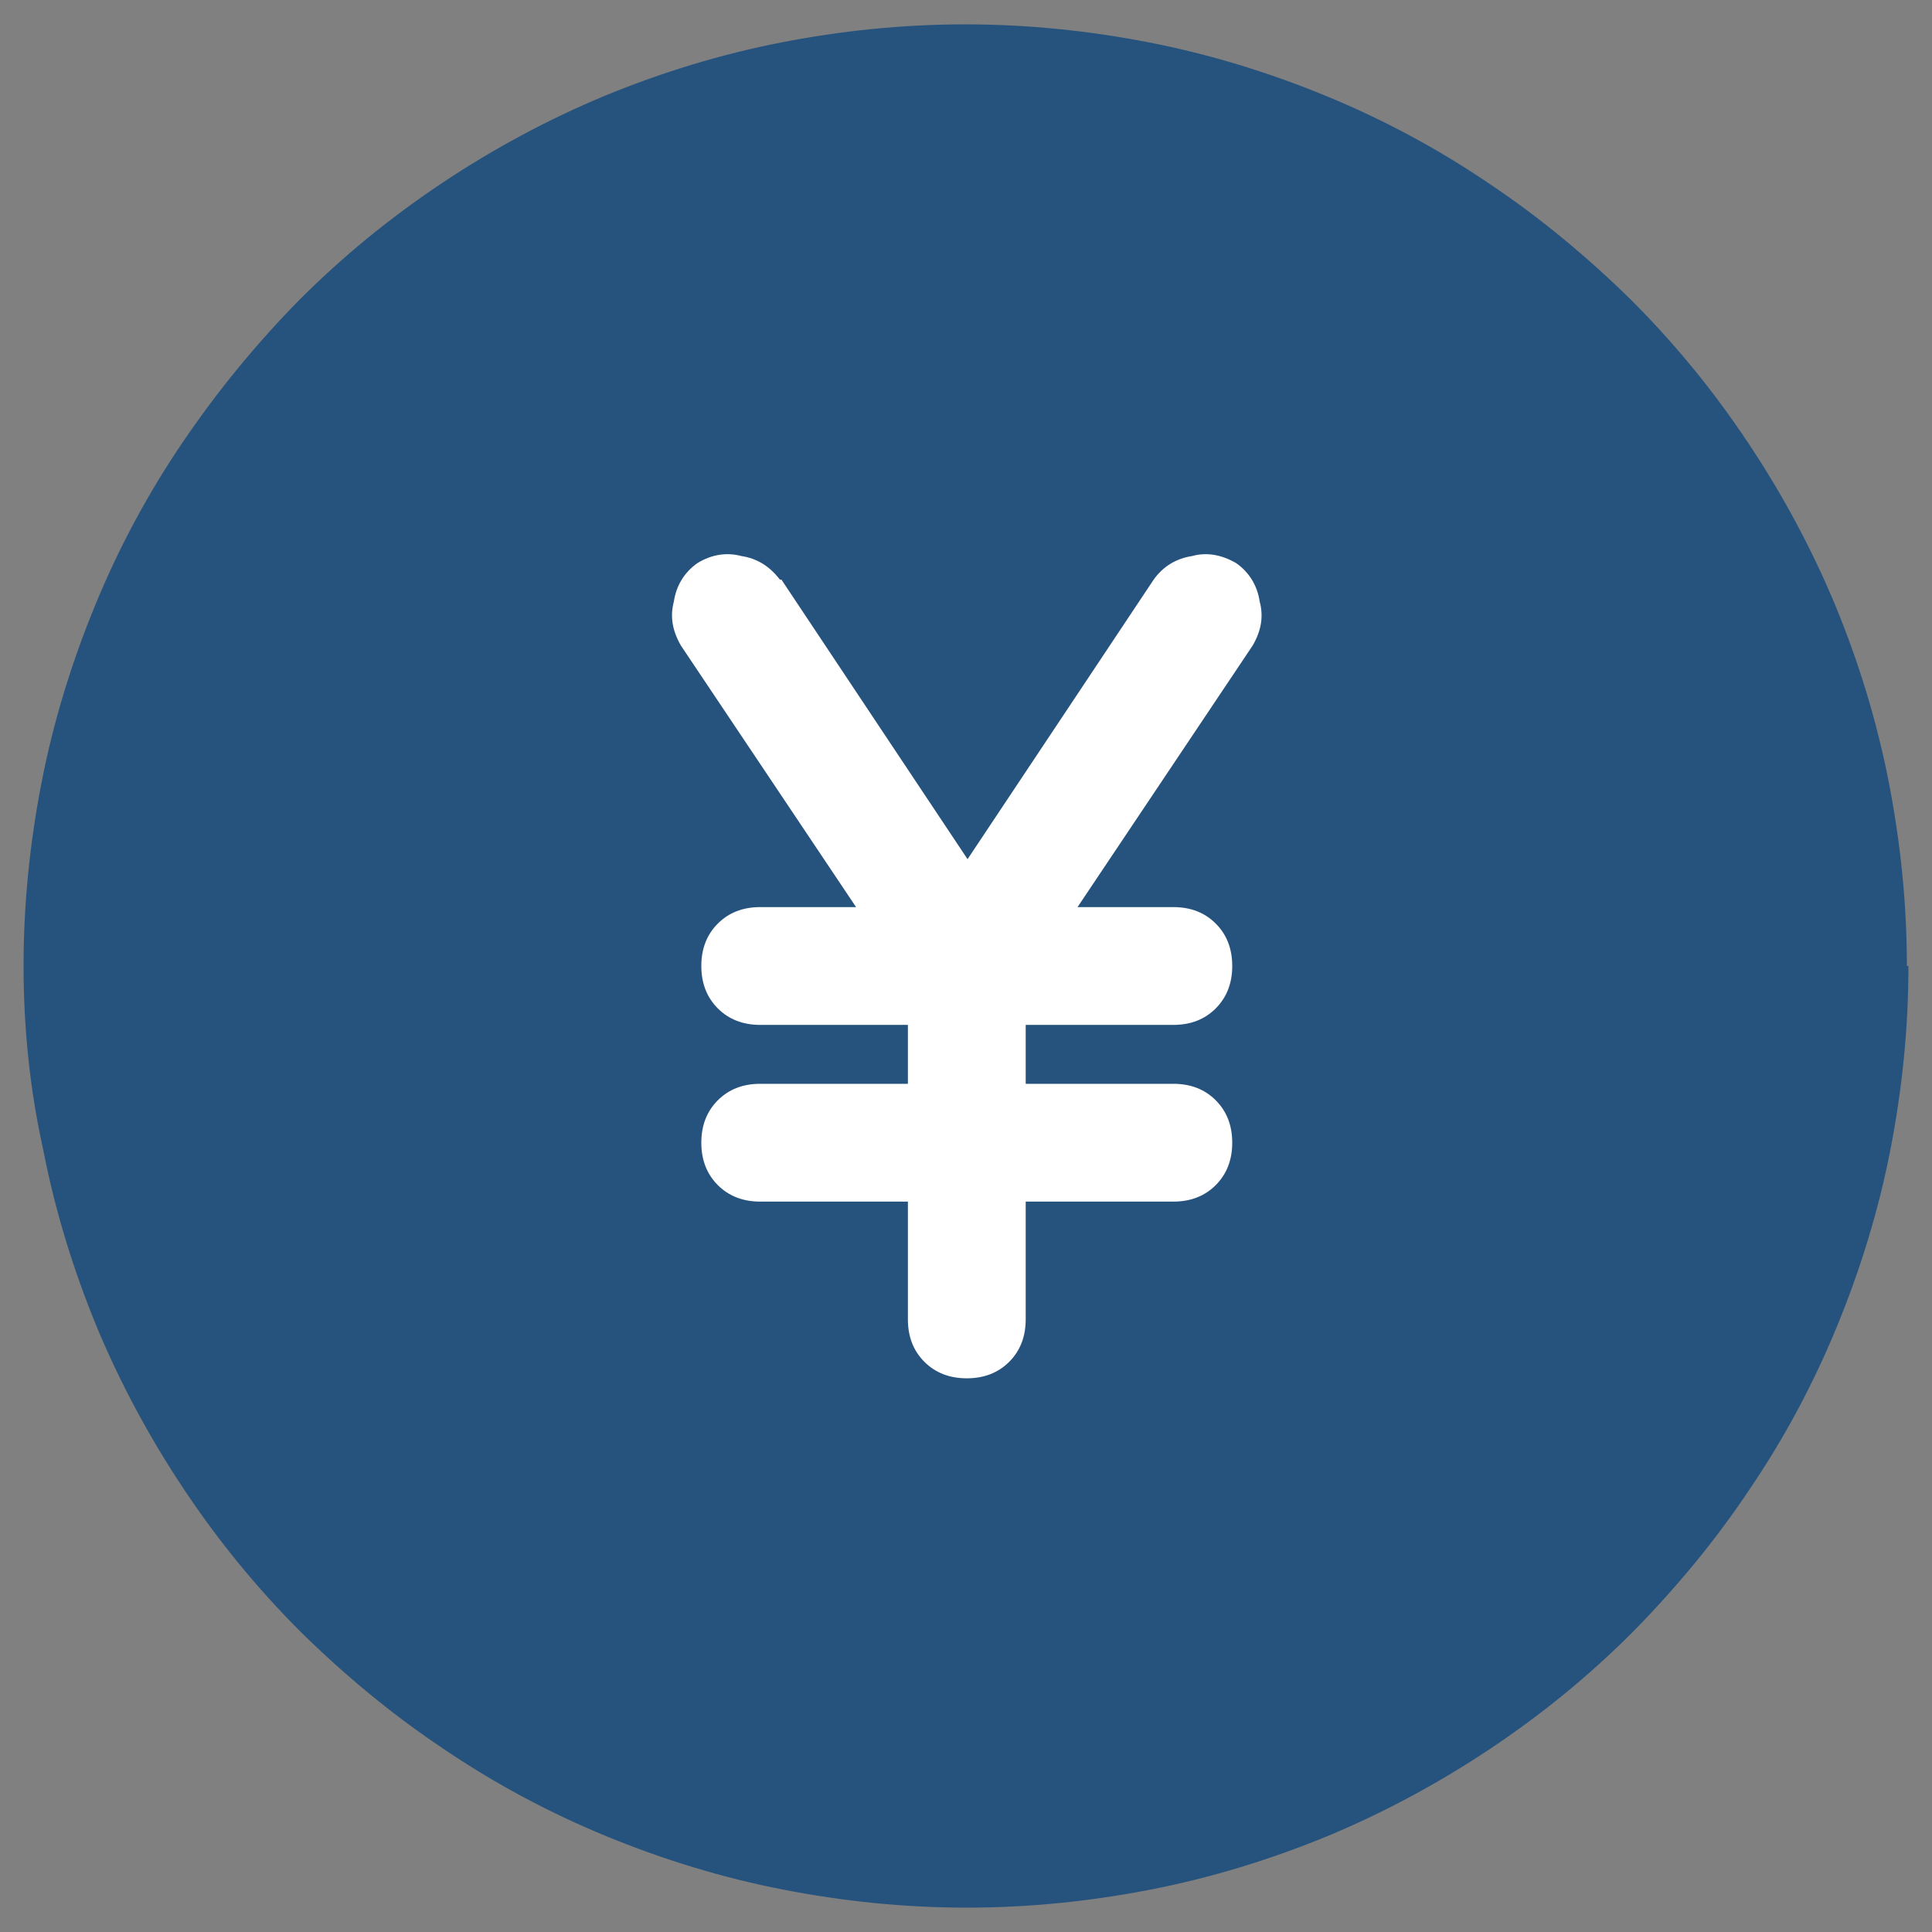 <svg width="41" height="41" viewBox="0 0 41 41" fill="none" xmlns="http://www.w3.org/2000/svg">
<rect x="0" y="0" width="41" height="41" fill="#808080" stroke="none"/>
<g clip-path="url(#clip0_6015_1393)">
<path d="M40.5 20.5C40.5 21.817 40.367 23.117 40.117 24.4C39.867 25.683 39.483 26.933 38.983 28.15C38.483 29.367 37.867 30.517 37.133 31.6C36.4 32.7 35.567 33.7 34.65 34.633C33.717 35.567 32.717 36.383 31.617 37.117C30.517 37.85 29.367 38.467 28.167 38.967C26.95 39.467 25.7 39.85 24.417 40.1C23.133 40.35 21.833 40.483 20.517 40.483C19.2 40.483 17.9 40.35 16.617 40.1C15.333 39.85 14.083 39.467 12.867 38.967C11.65 38.467 10.5 37.85 9.417 37.117C8.317 36.383 7.317 35.55 6.383 34.633C5.45 33.7 4.633 32.7 3.9 31.6C3.167 30.5 2.55 29.35 2.05 28.15C1.55 26.933 1.167 25.683 0.917 24.4C0.633 23.117 0.5 21.817 0.5 20.5C0.5 19.183 0.633 17.883 0.883 16.6C1.133 15.317 1.517 14.067 2.017 12.85C2.517 11.633 3.133 10.483 3.867 9.4C4.6 8.317 5.433 7.3 6.35 6.367C7.283 5.433 8.283 4.617 9.383 3.883C10.483 3.15 11.633 2.533 12.833 2.033C14.05 1.533 15.3 1.15 16.583 0.9C17.867 0.65 19.167 0.517 20.483 0.517C21.8 0.517 23.1 0.65 24.383 0.9C25.667 1.15 26.917 1.533 28.133 2.033C29.35 2.533 30.5 3.15 31.583 3.883C32.683 4.617 33.683 5.45 34.617 6.367C35.55 7.3 36.367 8.3 37.1 9.4C37.833 10.5 38.45 11.65 38.95 12.85C39.45 14.067 39.833 15.317 40.083 16.6C40.333 17.883 40.467 19.183 40.467 20.5H40.5Z" fill="#26537D"/>
<path d="M16.55 12.3C16.333 12.017 16.067 11.85 15.733 11.8C15.417 11.716 15.1 11.767 14.8 11.95C14.517 12.15 14.35 12.433 14.3 12.767C14.217 13.083 14.267 13.383 14.45 13.7L18.167 19.25H16.133C15.767 19.25 15.467 19.366 15.233 19.6C15 19.833 14.883 20.133 14.883 20.5C14.883 20.866 15 21.166 15.233 21.4C15.467 21.633 15.767 21.75 16.133 21.75H19.267V23H16.133C15.767 23 15.467 23.116 15.233 23.35C15 23.583 14.883 23.883 14.883 24.25C14.883 24.616 15 24.916 15.233 25.15C15.467 25.383 15.767 25.5 16.133 25.5H19.267V28C19.267 28.366 19.383 28.666 19.617 28.9C19.85 29.133 20.15 29.25 20.517 29.25C20.883 29.25 21.183 29.133 21.417 28.9C21.65 28.666 21.767 28.366 21.767 28V25.5H24.9C25.267 25.5 25.567 25.383 25.8 25.15C26.033 24.916 26.15 24.616 26.15 24.25C26.15 23.883 26.033 23.583 25.8 23.35C25.567 23.116 25.267 23 24.9 23H21.767V21.75H24.9C25.267 21.75 25.567 21.633 25.8 21.4C26.033 21.166 26.15 20.866 26.15 20.5C26.15 20.133 26.033 19.833 25.8 19.6C25.567 19.366 25.267 19.25 24.9 19.25H22.867L26.583 13.7C26.767 13.383 26.817 13.083 26.733 12.767C26.683 12.433 26.517 12.15 26.233 11.95C25.917 11.767 25.6 11.716 25.3 11.8C24.967 11.85 24.683 12.017 24.483 12.3L20.533 18.233L16.583 12.3H16.55Z" fill="white"/>
</g>
<defs>
<clipPath id="clip0_6015_1393">
<rect width="40" height="40" fill="white" transform="translate(0.5 0.5)"/>
</clipPath>
</defs>
</svg>
